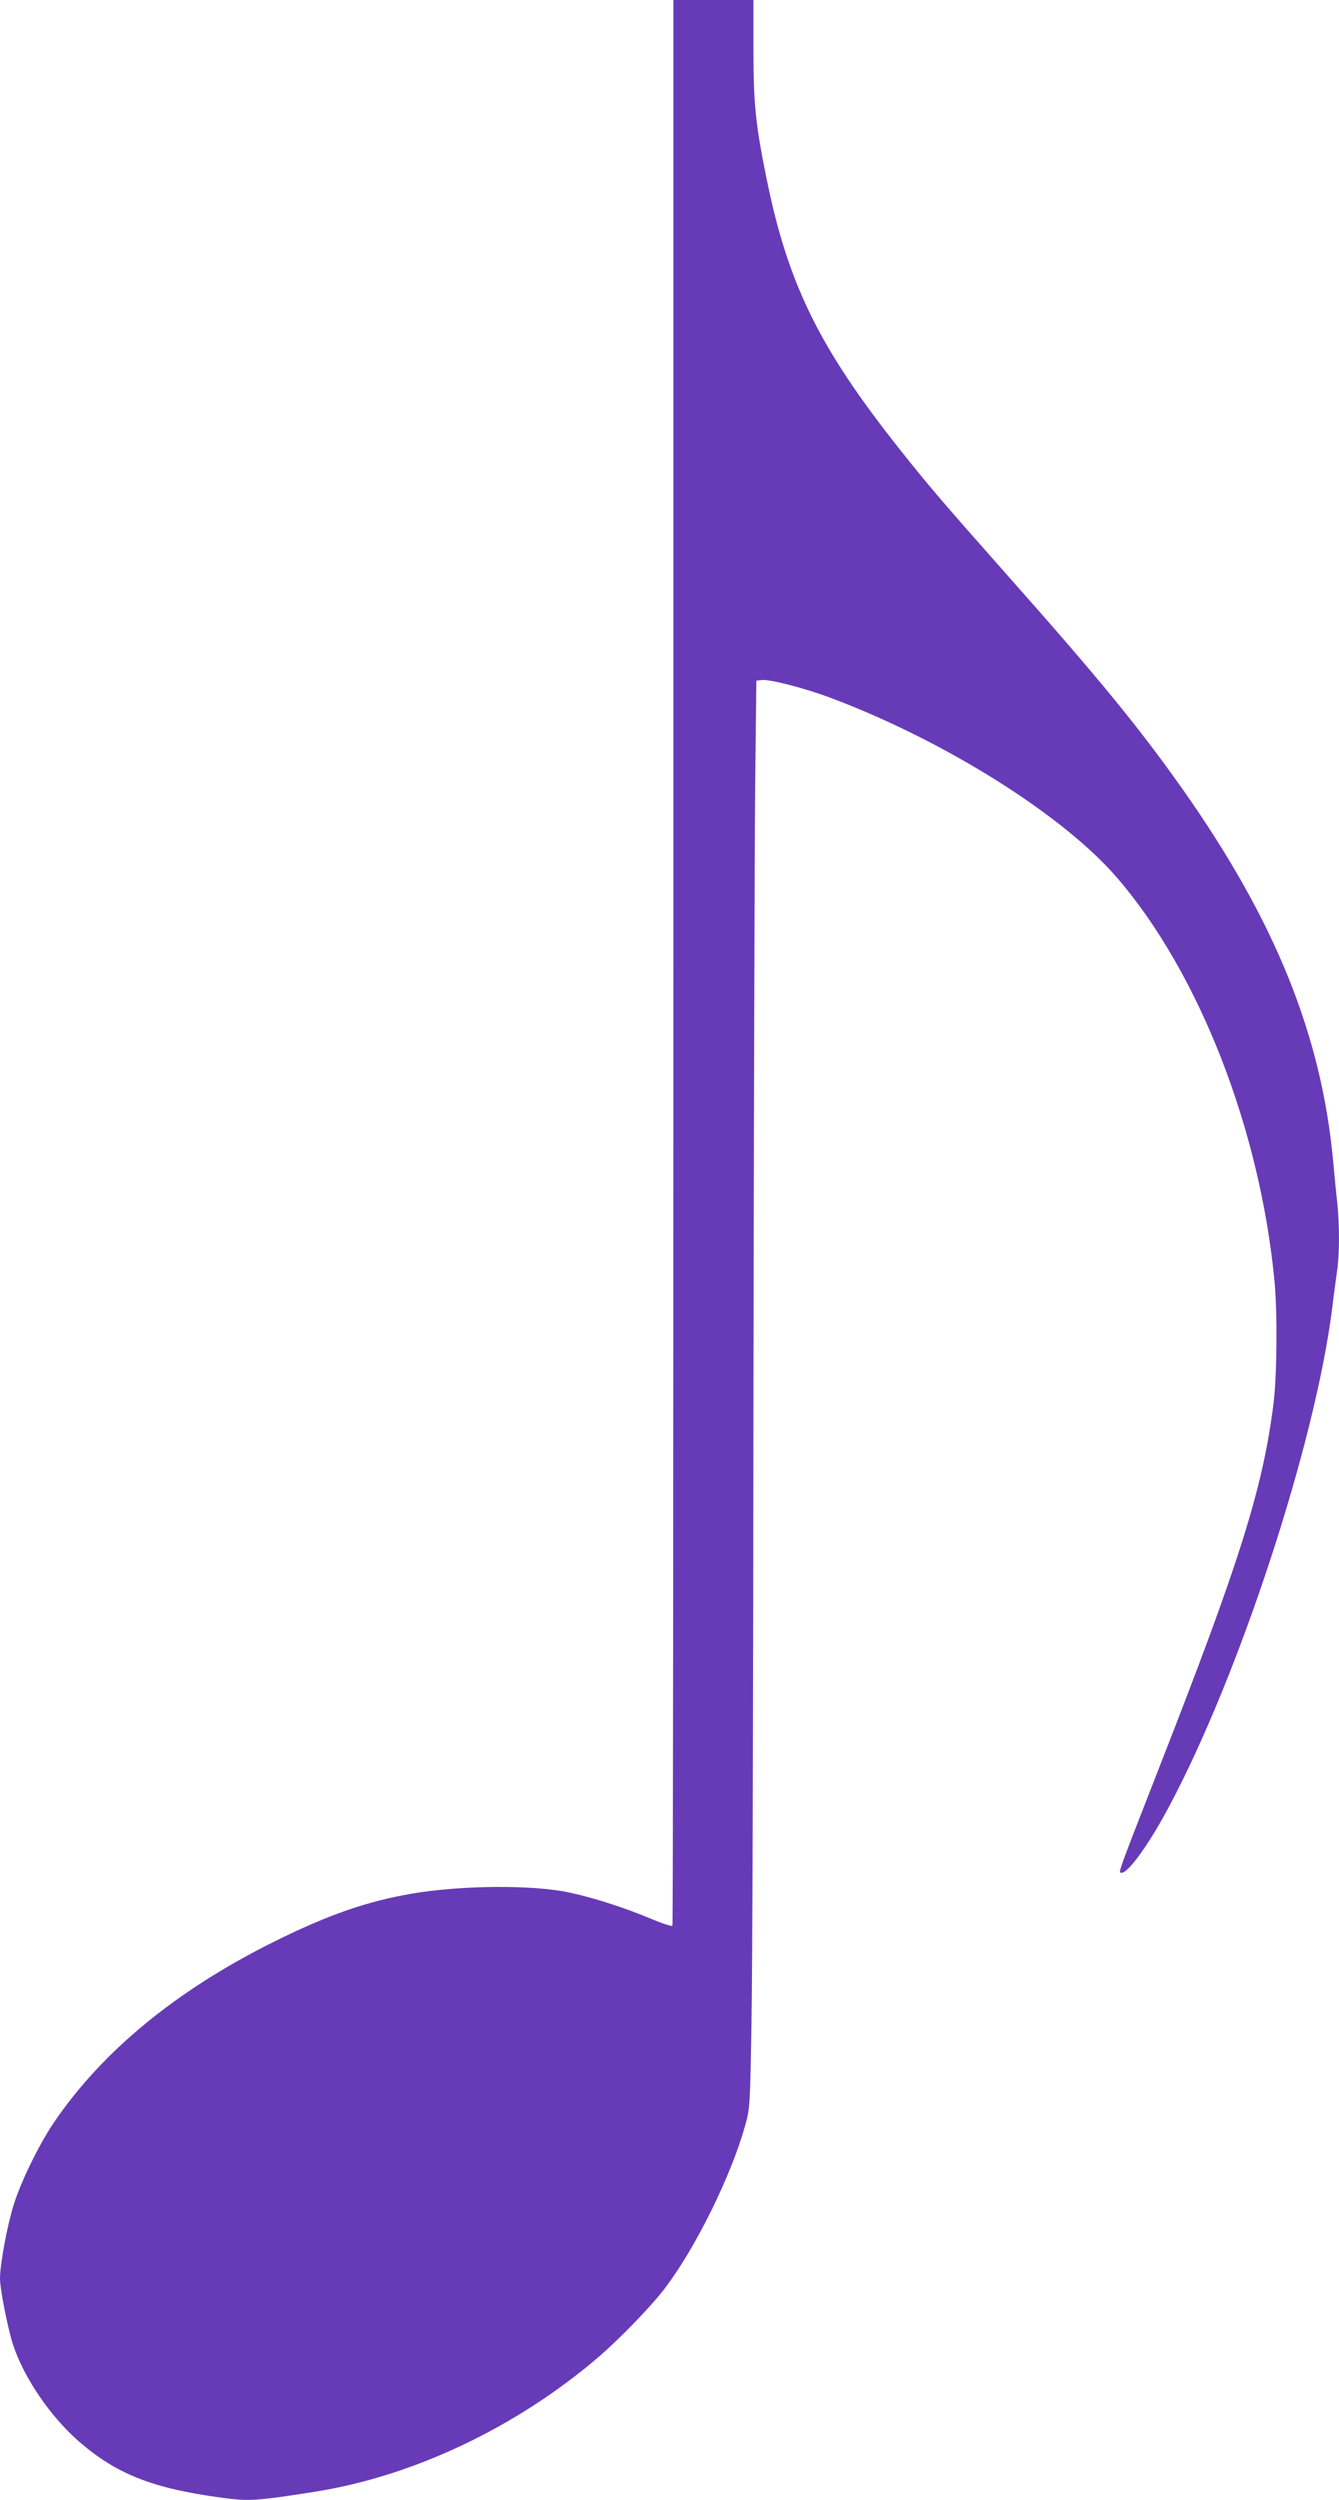 <?xml version="1.0" standalone="no"?>
<!DOCTYPE svg PUBLIC "-//W3C//DTD SVG 20010904//EN"
 "http://www.w3.org/TR/2001/REC-SVG-20010904/DTD/svg10.dtd">
<svg version="1.0" xmlns="http://www.w3.org/2000/svg"
 width="686pt" height="1280pt" viewBox="0 0 686 1280"
 preserveAspectRatio="xMidYMid meet">
<g transform="translate(0,1280) scale(0.1,-0.1)"
fill="#673ab7" stroke="none">
<path d="M3450 7875 c0 -2709 -2 -4930 -5 -4935 -3 -5 -52 11 -109 35 -136 57
-297 109 -421 135 -186 40 -555 37 -805 -6 -232 -40 -431 -109 -710 -248 -500
-249 -878 -561 -1126 -927 -76 -113 -168 -302 -204 -419 -34 -108 -70 -305
-70 -377 0 -54 40 -256 66 -336 55 -170 191 -369 337 -497 195 -169 378 -241
732 -289 140 -19 177 -17 475 30 506 79 1035 330 1455 689 116 100 279 269
348 362 156 209 332 567 404 822 25 89 26 100 33 526 5 239 9 1648 10 3130 2
1482 6 2931 9 3220 l6 525 27 3 c41 5 219 -41 353 -91 586 -220 1195 -602
1472 -926 419 -489 730 -1288 803 -2066 15 -159 12 -480 -5 -617 -54 -435
-171 -809 -588 -1873 -205 -525 -207 -530 -195 -534 31 -11 140 137 247 338
361 676 748 1857 836 2551 8 69 20 155 25 192 13 85 13 233 1 351 -6 51 -15
146 -21 212 -60 644 -296 1229 -767 1898 -225 319 -427 566 -898 1097 -335
378 -411 467 -556 650 -412 519 -573 846 -683 1392 -55 271 -66 378 -66 659
l0 249 -205 0 -205 0 0 -4925z"/>
</g>
</svg>
